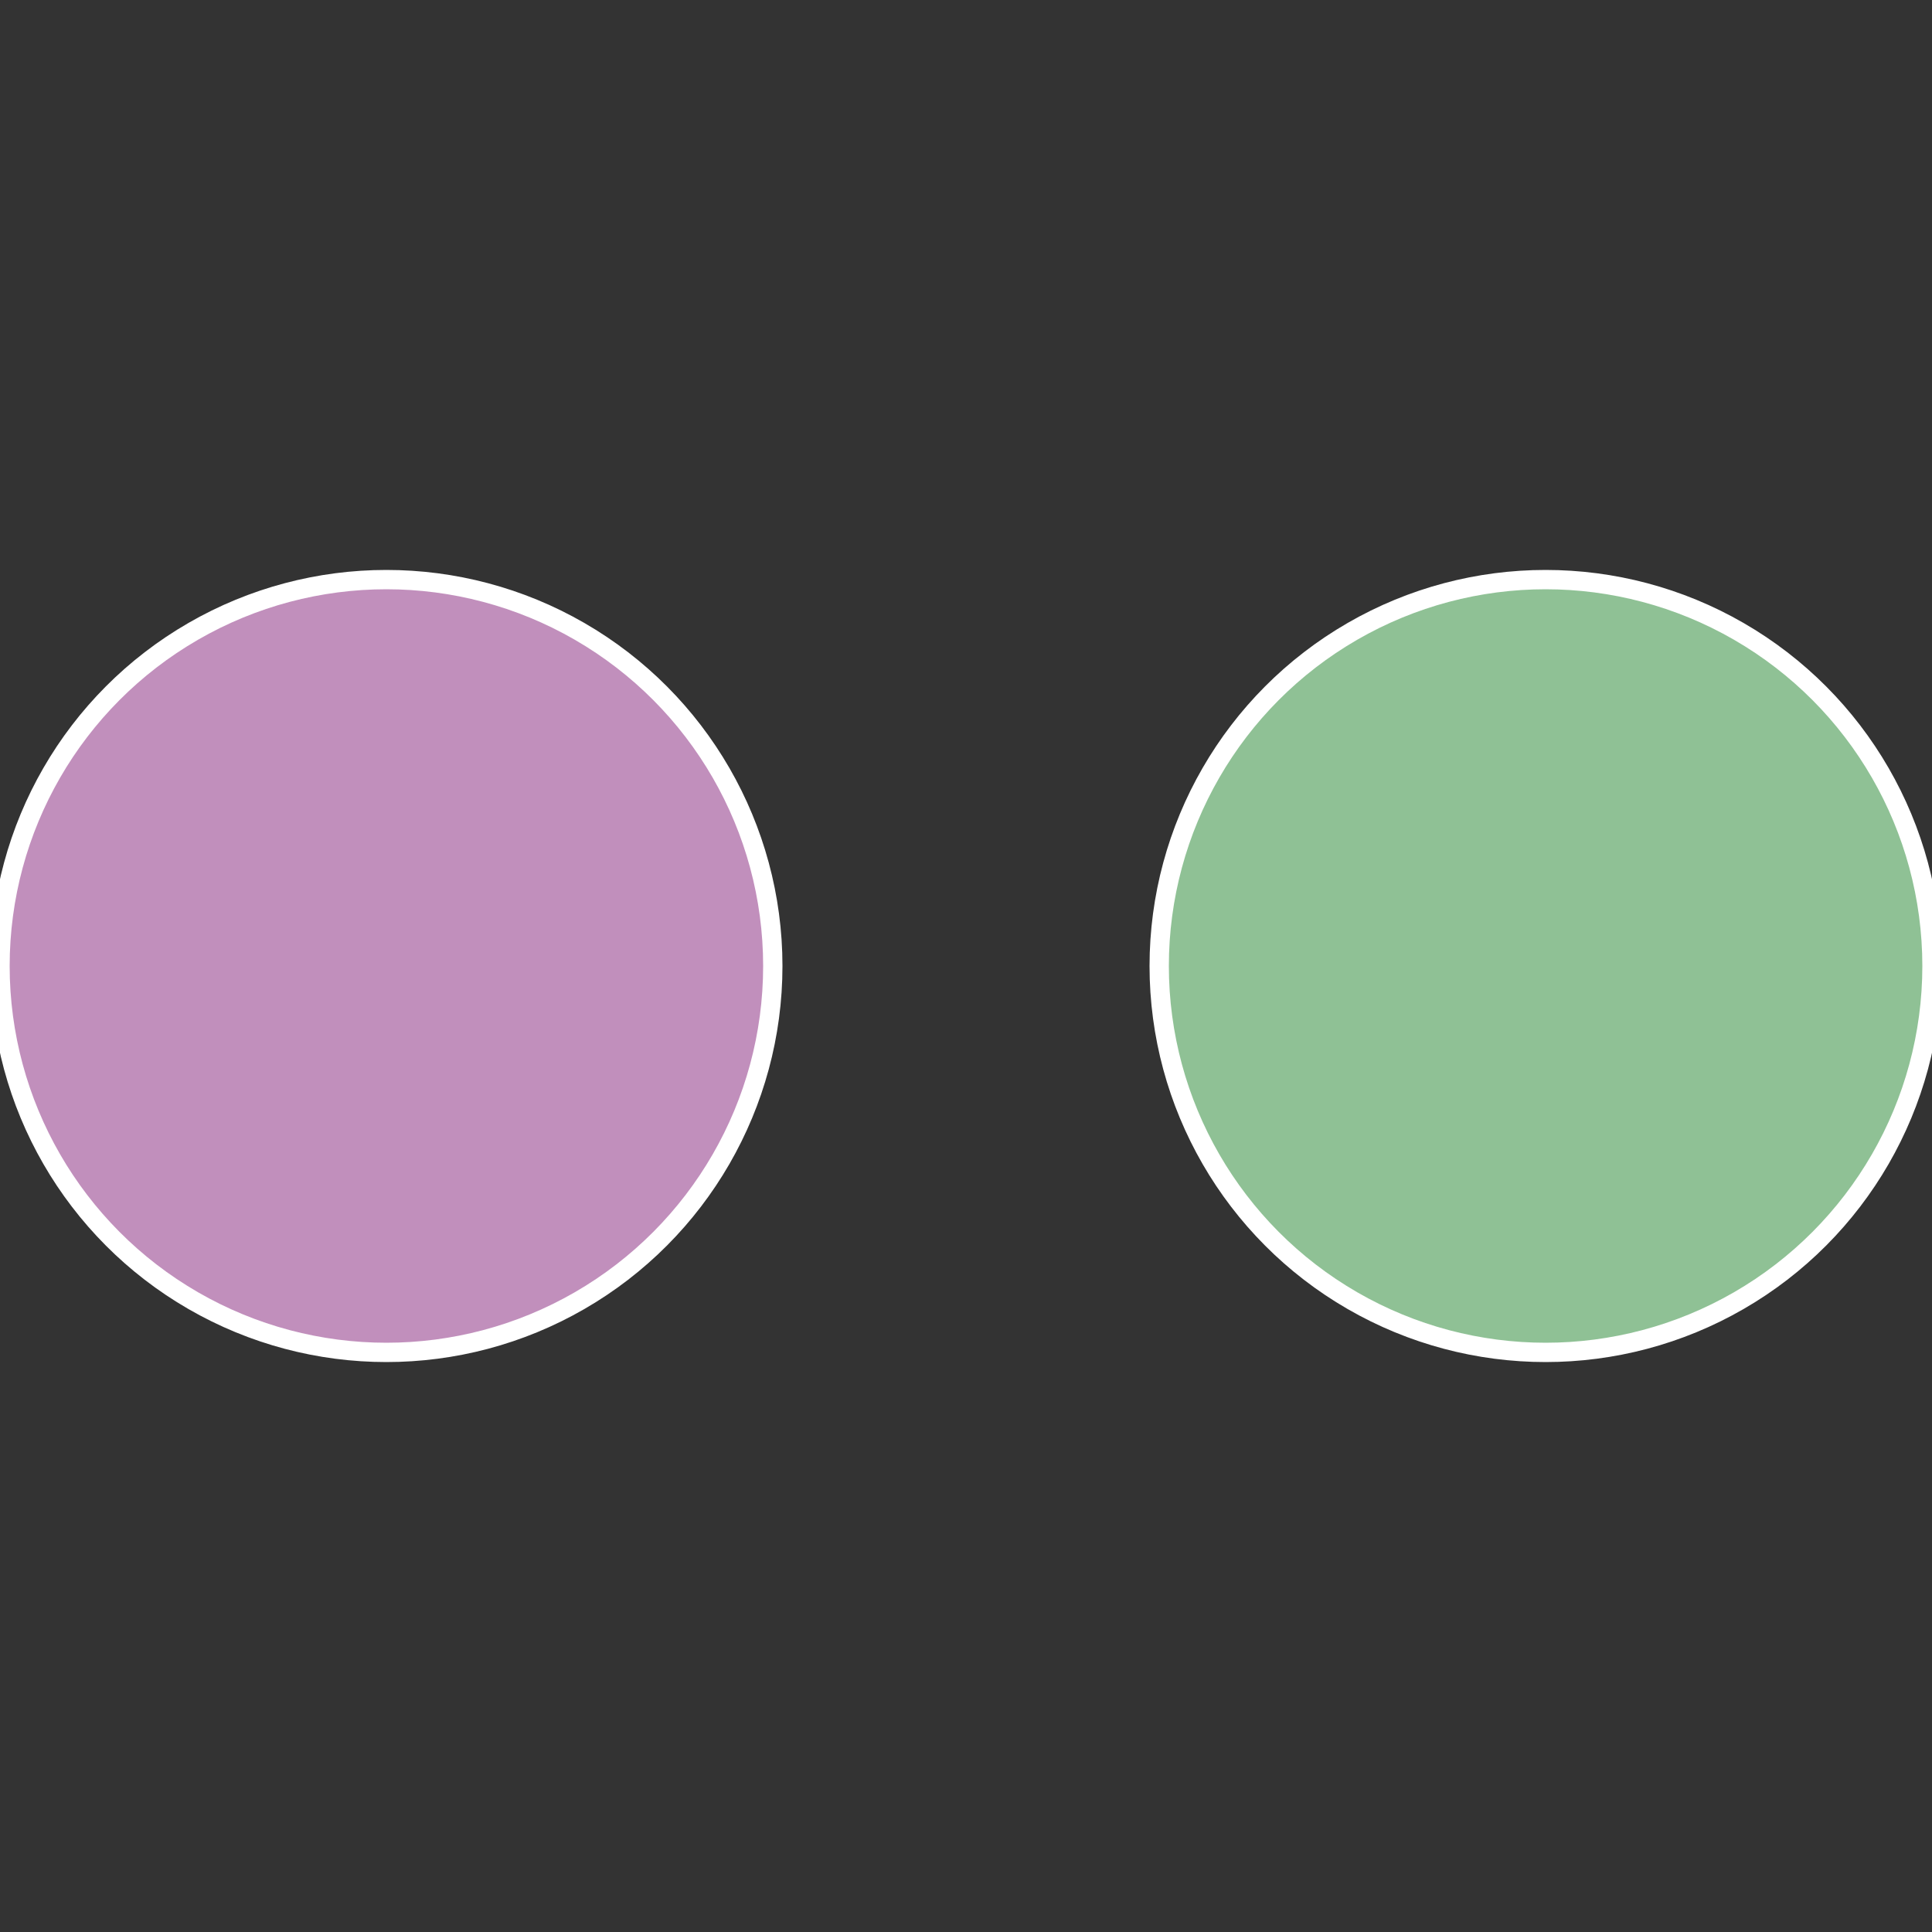 <?xml version="1.0" standalone="no"?>
<svg width="500" height="500" viewBox="-1 -1 2 2" xmlns="http://www.w3.org/2000/svg">
 
                <rect x="-1" y="-1" width="2" height="2" fill="#333333" stroke="none"/>
 
                <circle cx="0.6" cy="0" r="0.4" fill="#8fc195" stroke="#fff" stroke-width="1%" />
             
                <circle cx="-0.6" cy="7.3478807948841E-17" r="0.4" fill="#c18fbc" stroke="#fff" stroke-width="1%" />
            </svg>

